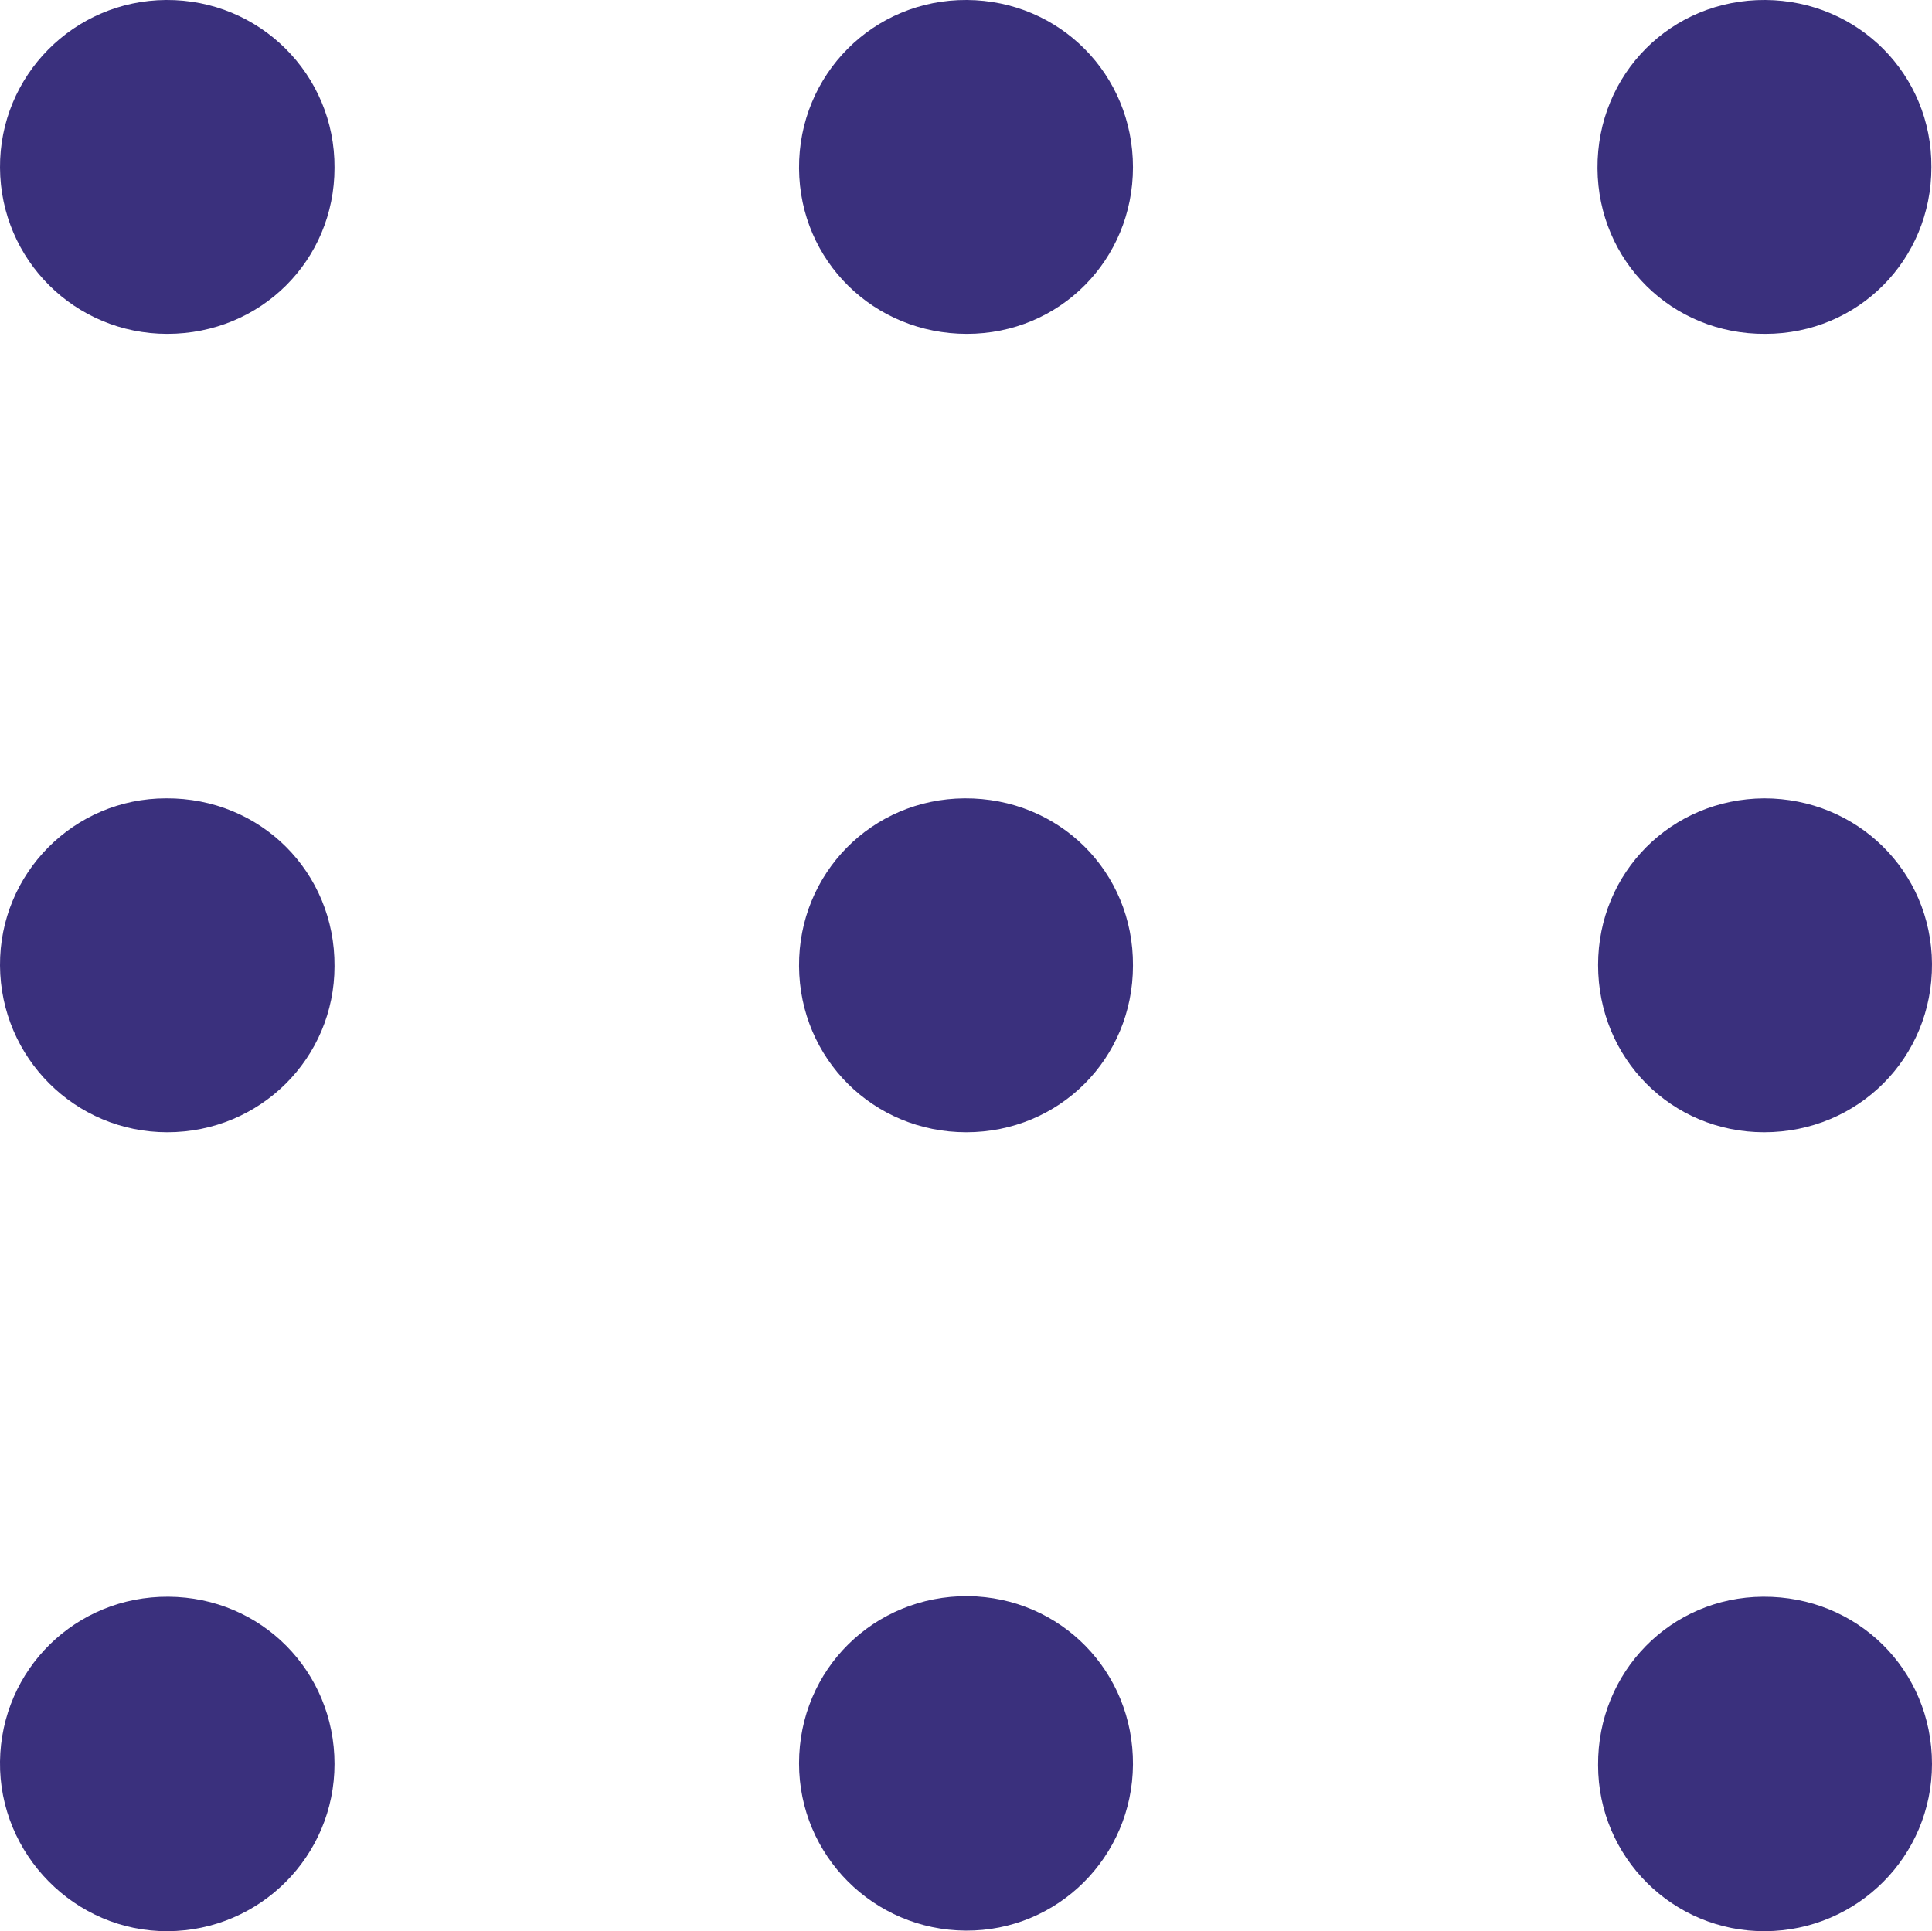 <?xml version="1.0" encoding="utf-8"?>
<!-- Generator: Adobe Illustrator 26.1.0, SVG Export Plug-In . SVG Version: 6.00 Build 0)  -->
<svg version="1.1" id="Layer_1" xmlns="http://www.w3.org/2000/svg" xmlns:xlink="http://www.w3.org/1999/xlink" x="0px" y="0px"
	 viewBox="0 0 326.9 326.8" style="enable-background:new 0 0 326.9 326.8;" xml:space="preserve">
<style type="text/css">
	.st0{fill:#3A307D;}
</style>
<g>
	<g>
		<path class="st0" d="M28.5,270.2c15.7,0.1,28.1,12.6,28.1,28.3c0,15.6-12.6,28.2-28.2,28.3C12.7,326.9-0.2,313.8,0,298.1
			C0.2,282.5,12.8,270.1,28.5,270.2z"/>
		<path class="st0" d="M191.7,298.6c-0.1,15.6-12.7,28.2-28.3,28.1c-15.6-0.1-28.2-12.7-28.2-28.3c0-15.9,12.7-28.4,28.6-28.3
			C179.5,270.3,191.8,282.9,191.7,298.6z"/>
		<path class="st0" d="M28.3,56.5C12.7,56.5,0.1,44,0,28.4C-0.1,12.8,12.5,0.1,28.1,0c15.8-0.1,28.6,12.6,28.5,28.4
			C56.6,44.1,44.1,56.5,28.3,56.5z"/>
		<path class="st0" d="M28.3,191.6C12.7,191.6,0.1,179,0,163.4c-0.1-15.6,12.5-28.3,28.1-28.3c16-0.1,28.6,12.5,28.5,28.4
			C56.6,179.1,44,191.6,28.3,191.6z"/>
		<path class="st0" d="M270.4,298.7c-0.1-15.8,12.3-28.4,27.9-28.5c16-0.1,28.6,12.4,28.6,28.3c0,15.6-12.6,28.2-28.2,28.3
			C283.1,326.9,270.4,314.3,270.4,298.7z"/>
		<path class="st0" d="M163.6,56.5c-15.7,0-28.3-12.3-28.4-28C135.1,12.6,147.8-0.1,163.6,0c15.7,0.1,28.1,12.6,28.1,28.3
			C191.7,44,179.3,56.5,163.6,56.5z"/>
		<path class="st0" d="M163.5,191.6c-15.7,0-28.2-12.4-28.3-28.1c-0.1-15.7,12.3-28.3,28-28.4c16-0.1,28.6,12.4,28.5,28.3
			C191.7,179.2,179.2,191.6,163.5,191.6z"/>
		<path class="st0" d="M298.7,56.5c-15.8,0.1-28.3-12.3-28.4-28c-0.1-16,12.5-28.6,28.4-28.5c15.7,0.1,28.2,12.6,28.1,28.3
			C326.8,44,314.4,56.5,298.7,56.5z"/>
		<path class="st0" d="M298.5,135.1c15.7,0,28.3,12.3,28.4,28c0.1,15.9-12.5,28.5-28.4,28.5c-15.7,0-28.1-12.5-28.1-28.3
			C270.4,147.6,282.8,135.2,298.5,135.1z"/>
	</g>
</g>
</svg>
